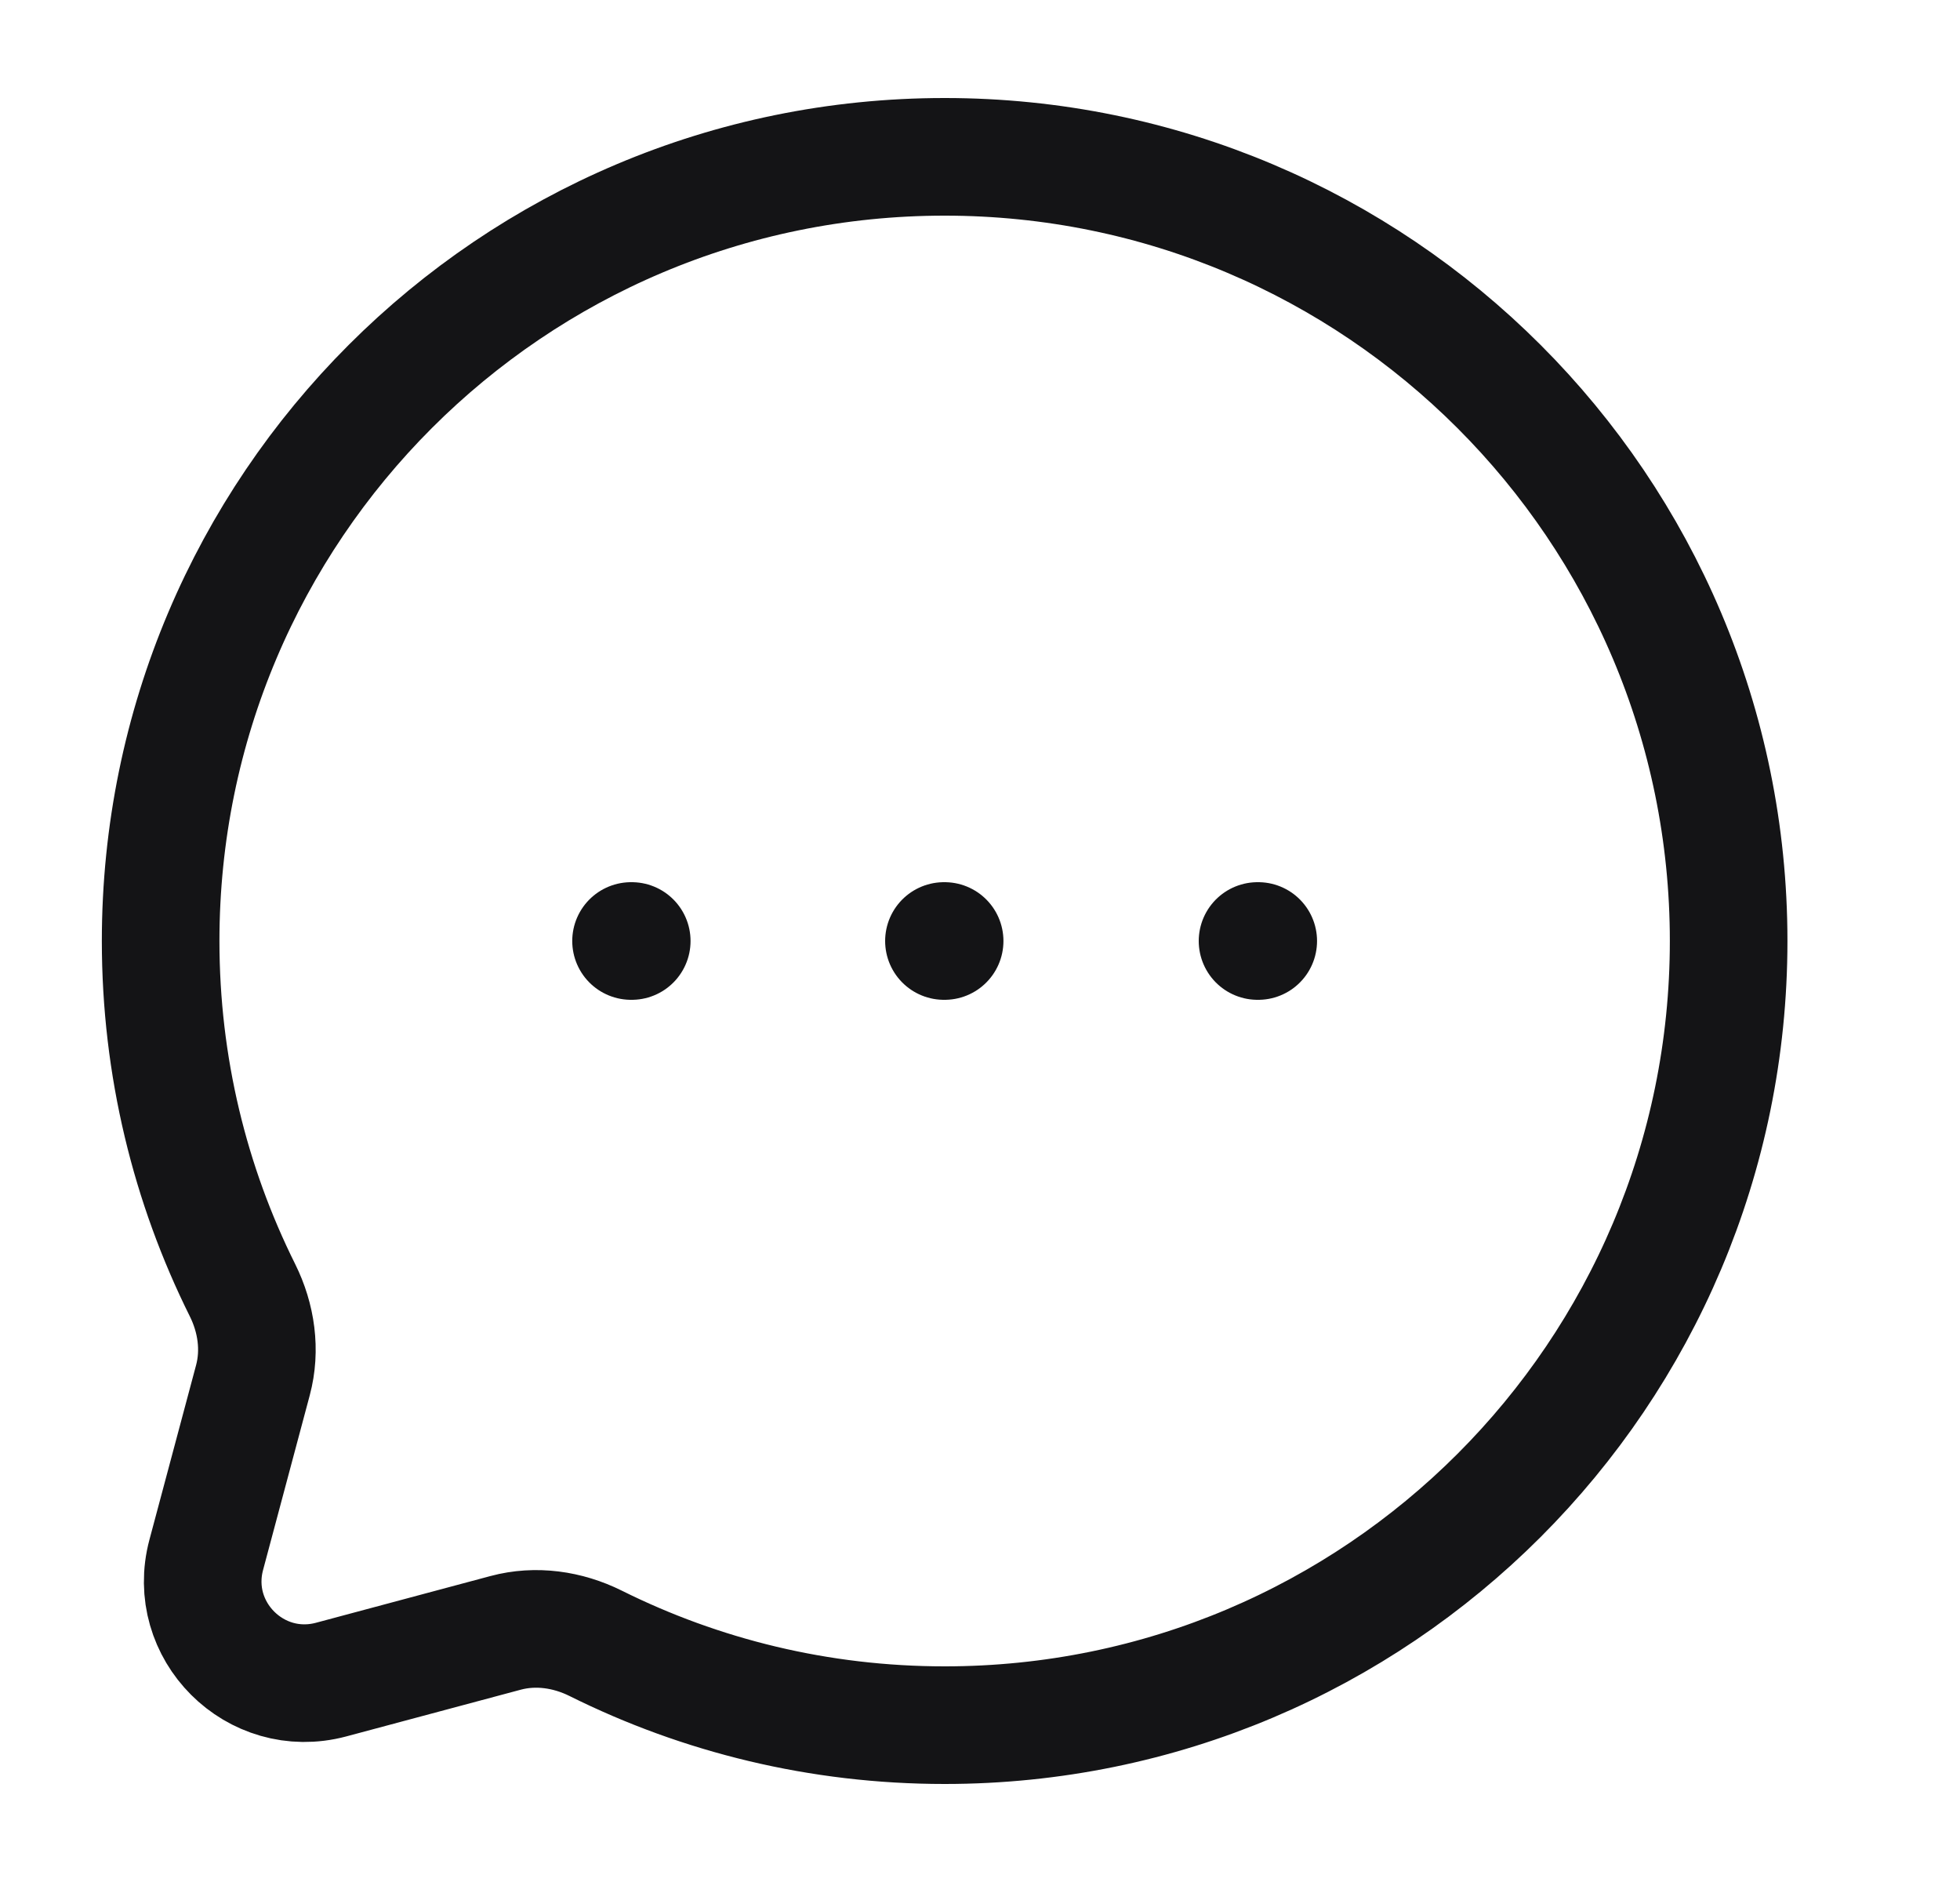 <svg width="25" height="24" viewBox="0 0 25 24" fill="none" xmlns="http://www.w3.org/2000/svg">
<path d="M8.049 12H8.058M12.04 12H12.049M16.04 12H16.049" stroke="#141416" stroke-width="1.5" stroke-linecap="round" stroke-linejoin="round"/>
<path d="M12.049 22C17.572 22 22.049 17.523 22.049 12C22.049 6.477 17.572 2 12.049 2C6.526 2 2.049 6.477 2.049 12C2.049 13.6 2.425 15.112 3.093 16.453C3.27 16.809 3.329 17.216 3.226 17.601L2.631 19.827C2.372 20.793 3.256 21.677 4.223 21.419L6.449 20.823C6.833 20.72 7.241 20.779 7.597 20.956C8.938 21.624 10.45 22 12.049 22Z" stroke="#141416" stroke-width="1.5"/>
</svg>
